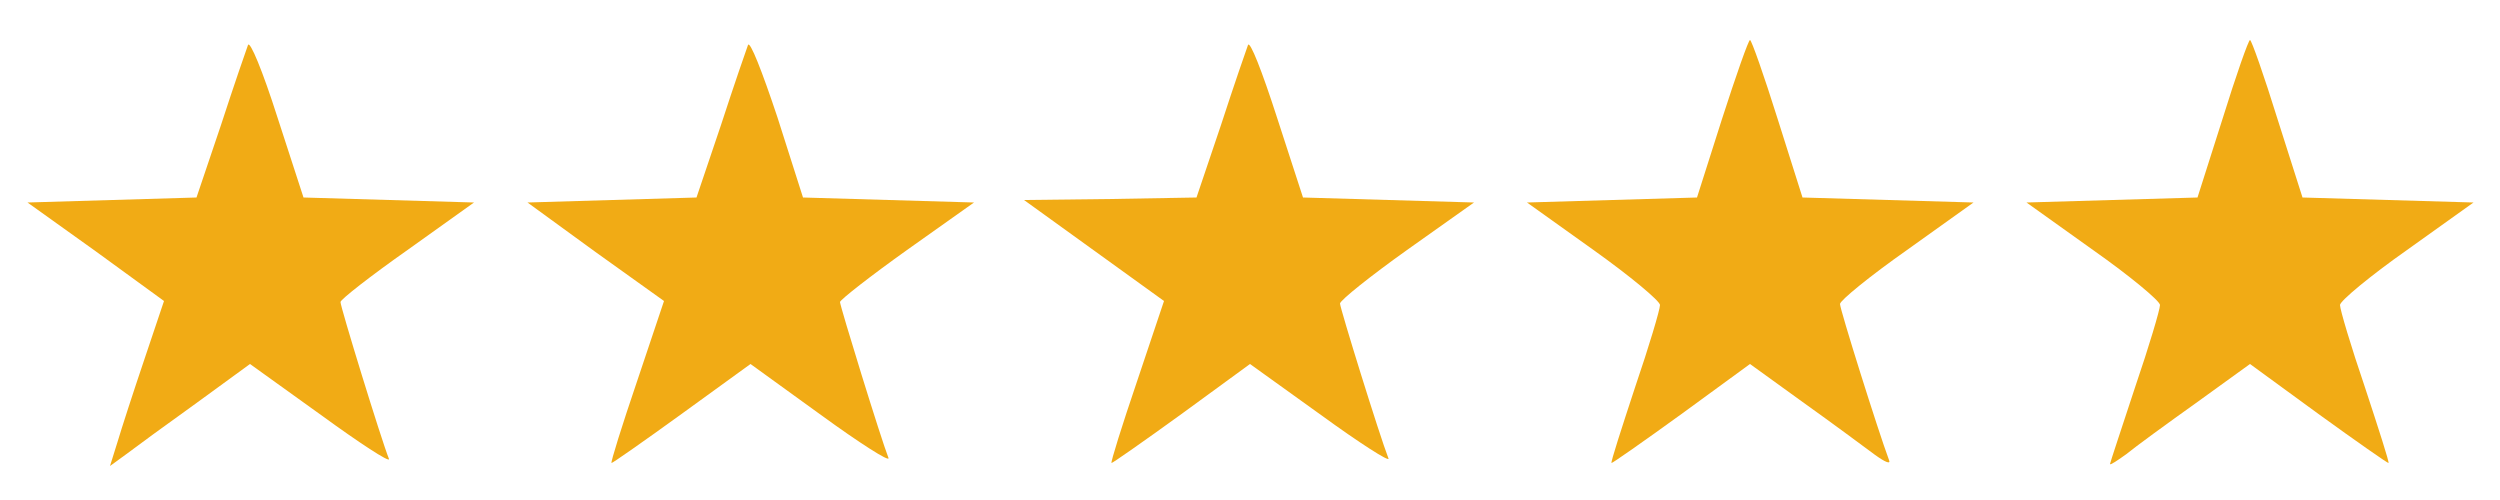 <svg preserveAspectRatio="xMidYMid meet" viewBox="0 0 500 100" height="100pt" width="500pt" xmlns="http://www.w3.org/2000/svg" version="1.0">

<g stroke="none" fill="#f1ab15" transform="translate(0,100) scale(0.1,-0.1)">
<path d="M496 910 c-3 -8 -28 -80 -54 -160 l-49 -145 -169 -5 -169 -5 137 -98
136 -99 -39 -116 c-22 -65 -46 -139 -54 -166 l-15 -48 33 24 c17 13 80 59 140
102 l107 78 142 -102 c77 -56 138 -96 136 -88 -15 37 -98 307 -97 314 0 5 60
52 134 104 l133 95 -170 5 -171 5 -52 160 c-30 94 -55 154 -59 145z"></path>
<path d="M1496 910 c-3 -8 -28 -80 -54 -160 l-49 -145 -169 -5 -169 -5 136
-99 137 -98 -54 -161 c-30 -88 -53 -162 -51 -163 1 -1 64 43 140 98 l138 100
141 -102 c77 -56 138 -95 135 -86 -15 38 -97 304 -97 312 1 5 61 52 134 104
l134 95 -171 5 -171 5 -51 160 c-31 93 -55 154 -59 145z"></path>
<path d="M2496 910 c-3 -8 -28 -80 -54 -160 l-49 -145 -172 -3 -173 -2 140
-101 140 -101 -54 -161 c-30 -88 -53 -162 -51 -163 1 -1 64 43 140 98 l137
100 142 -102 c77 -56 138 -95 135 -87 -18 46 -97 301 -97 310 1 7 61 55 134
107 l134 95 -171 5 -171 5 -52 160 c-30 93 -54 154 -58 145z"></path>
<path d="M3444 762 l-50 -157 -170 -5 -170 -5 133 -95 c73 -52 133 -102 133
-110 0 -9 -22 -83 -50 -165 -27 -82 -49 -150 -47 -151 1 -1 64 43 140 98 l137
100 108 -78 c59 -42 122 -89 141 -103 22 -16 33 -20 29 -11 -22 59 -98 301
-98 312 0 7 60 56 134 108 l133 95 -171 5 -171 5 -50 158 c-27 86 -52 157 -55
157 -3 0 -28 -71 -56 -158z"></path>
<path d="M4445 762 l-50 -157 -171 -5 -171 -5 133 -95 c74 -52 134 -102 134
-110 0 -9 -22 -83 -50 -165 -27 -82 -50 -151 -50 -153 0 -3 15 7 33 20 17 14
80 60 139 102 l108 78 137 -100 c76 -55 139 -99 140 -98 2 1 -20 69 -47 151
-28 82 -50 156 -50 165 0 8 60 58 134 110 l133 95 -171 5 -171 5 -50 157 c-27
87 -52 158 -55 158 -3 0 -28 -71 -55 -158z"></path>
</g>
</svg>
